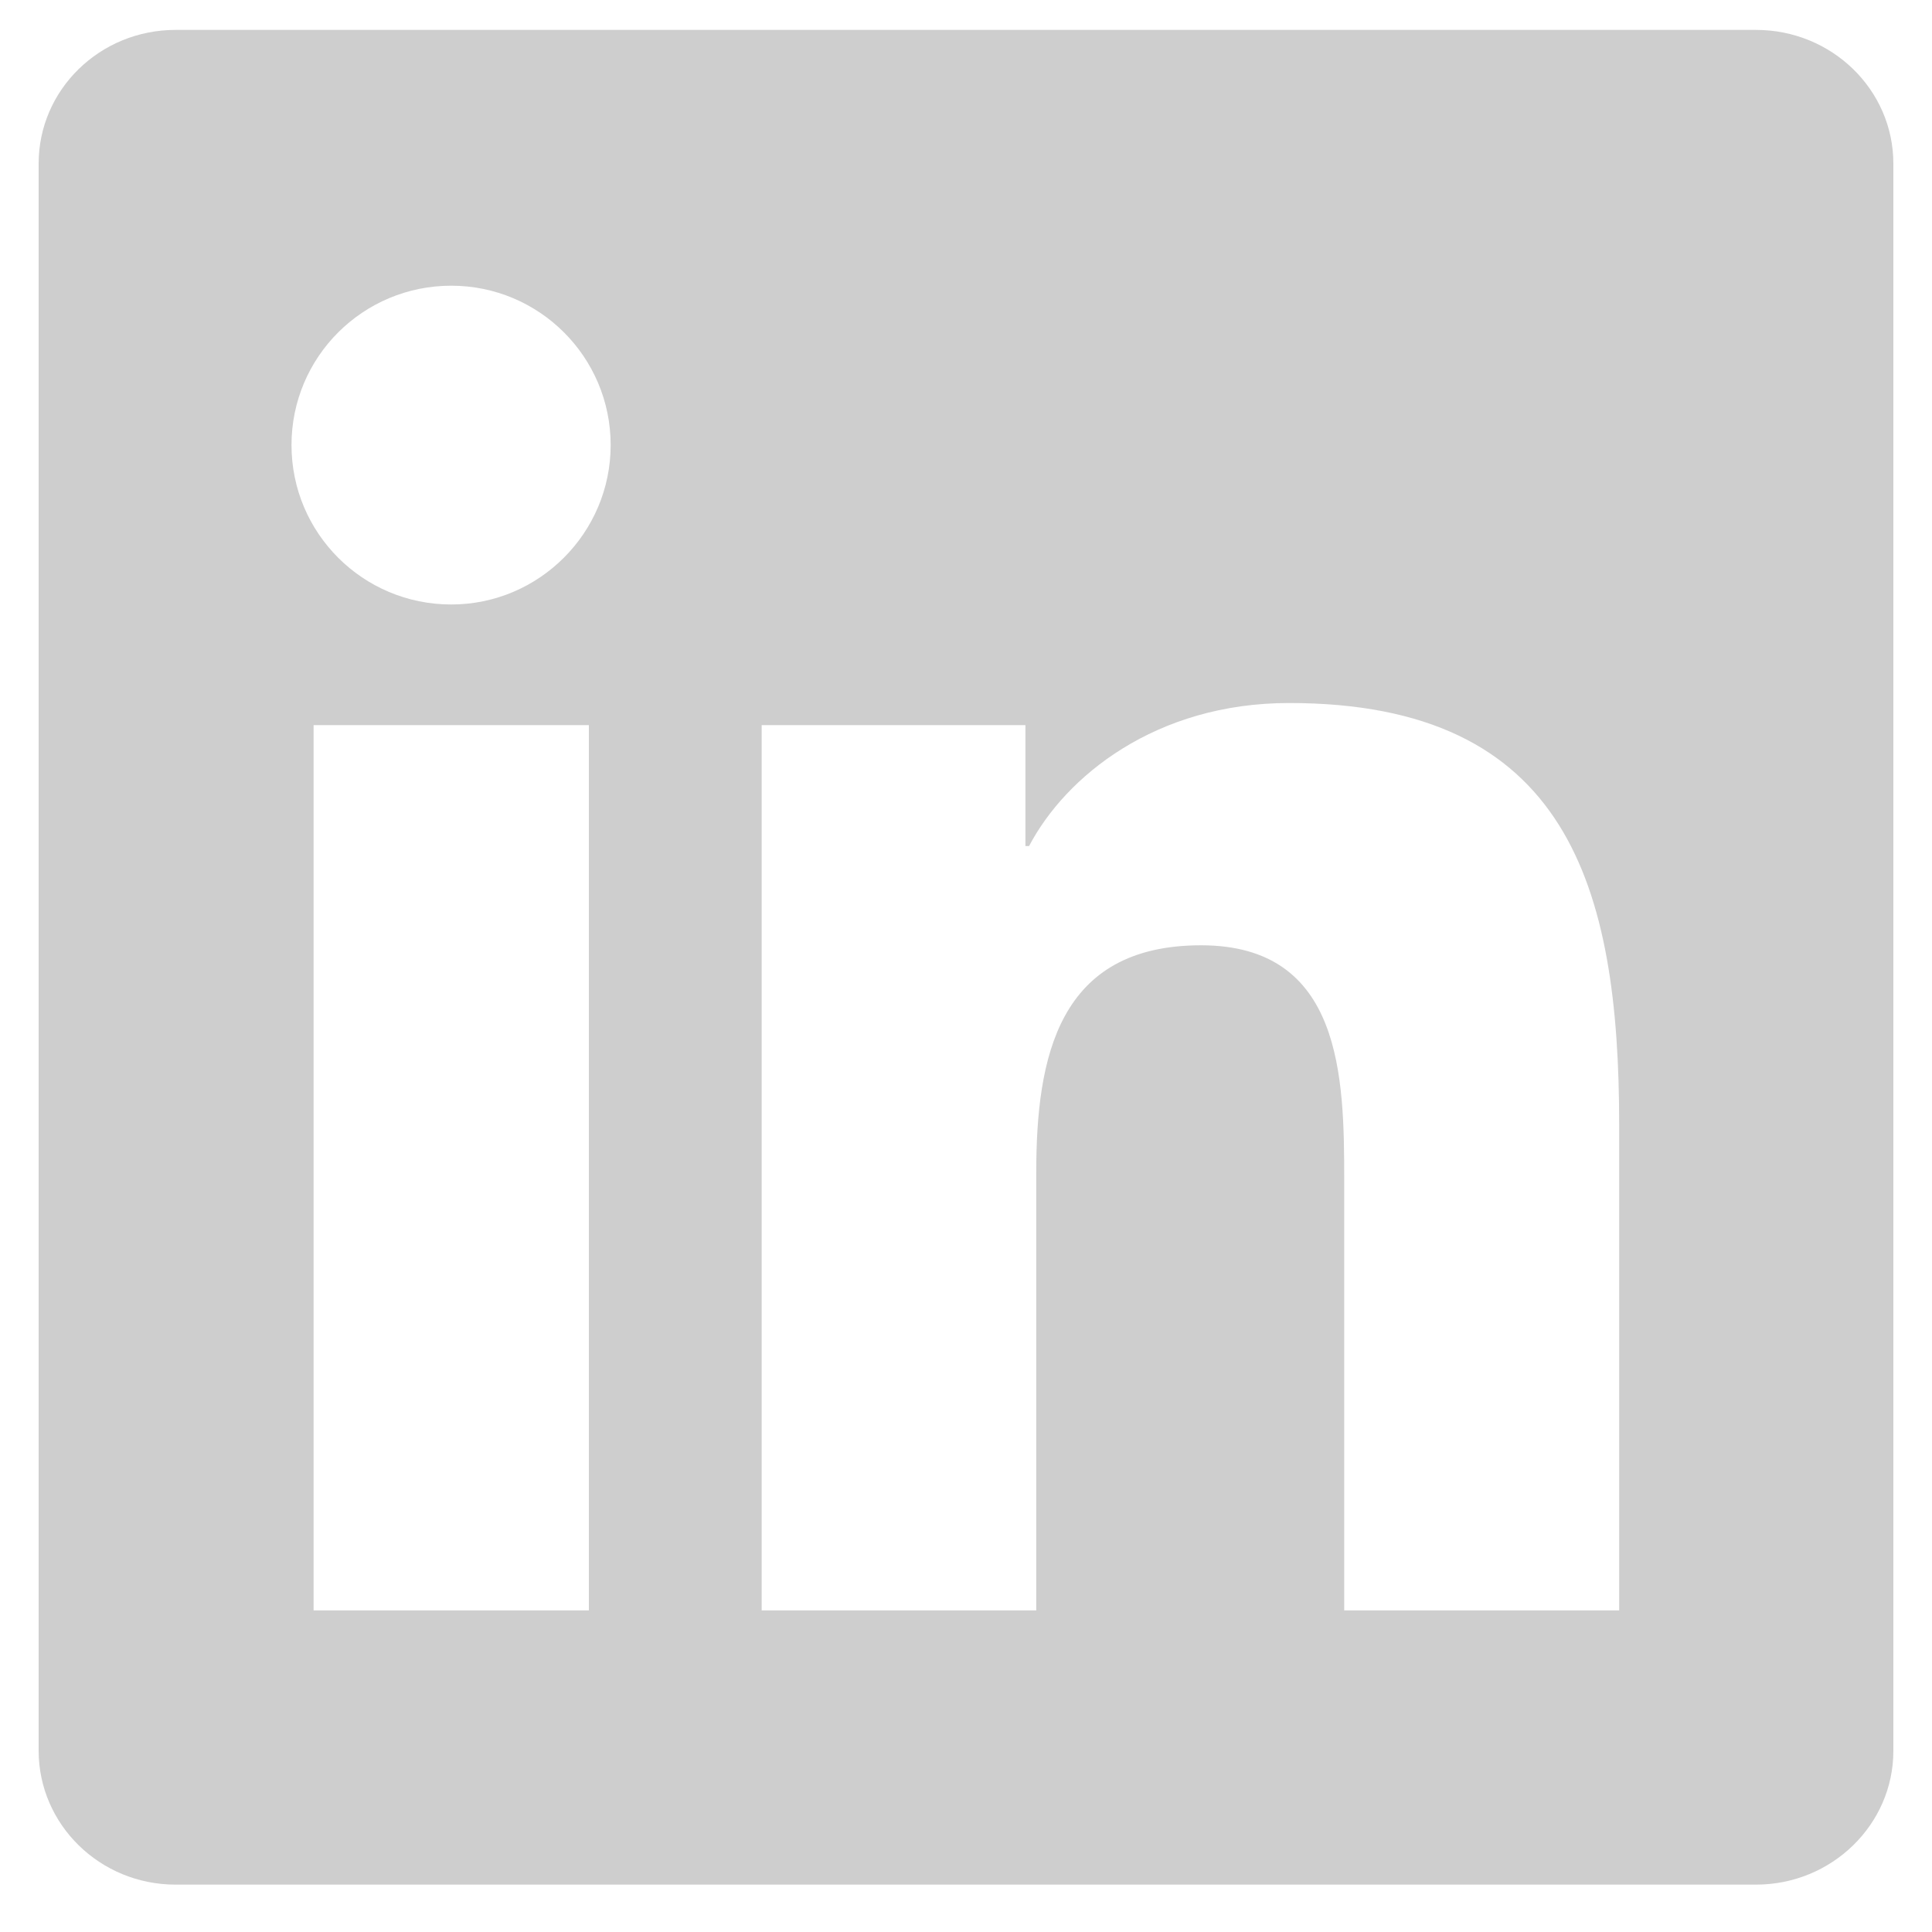 <svg width="25" height="25" viewBox="0 0 25 25" fill="none" xmlns="http://www.w3.org/2000/svg">
<path d="M22.723 0.387H2.272C1.292 0.387 0.5 1.161 0.5 2.117V22.653C0.5 23.609 1.292 24.387 2.272 24.387H22.723C23.703 24.387 24.5 23.609 24.5 22.657V2.117C24.5 1.161 23.703 0.387 22.723 0.387ZM7.62 20.839H4.058V9.383H7.62V20.839ZM5.839 7.822C4.695 7.822 3.772 6.898 3.772 5.759C3.772 4.62 4.695 3.697 5.839 3.697C6.978 3.697 7.902 4.62 7.902 5.759C7.902 6.893 6.978 7.822 5.839 7.822ZM20.952 20.839H17.394V15.27C17.394 13.944 17.37 12.232 15.542 12.232C13.691 12.232 13.409 13.681 13.409 15.176V20.839H9.856V9.383H13.269V10.948H13.316C13.789 10.048 14.952 9.097 16.681 9.097C20.286 9.097 20.952 11.469 20.952 14.553V20.839Z" fill="#CECECE"/>
</svg>
